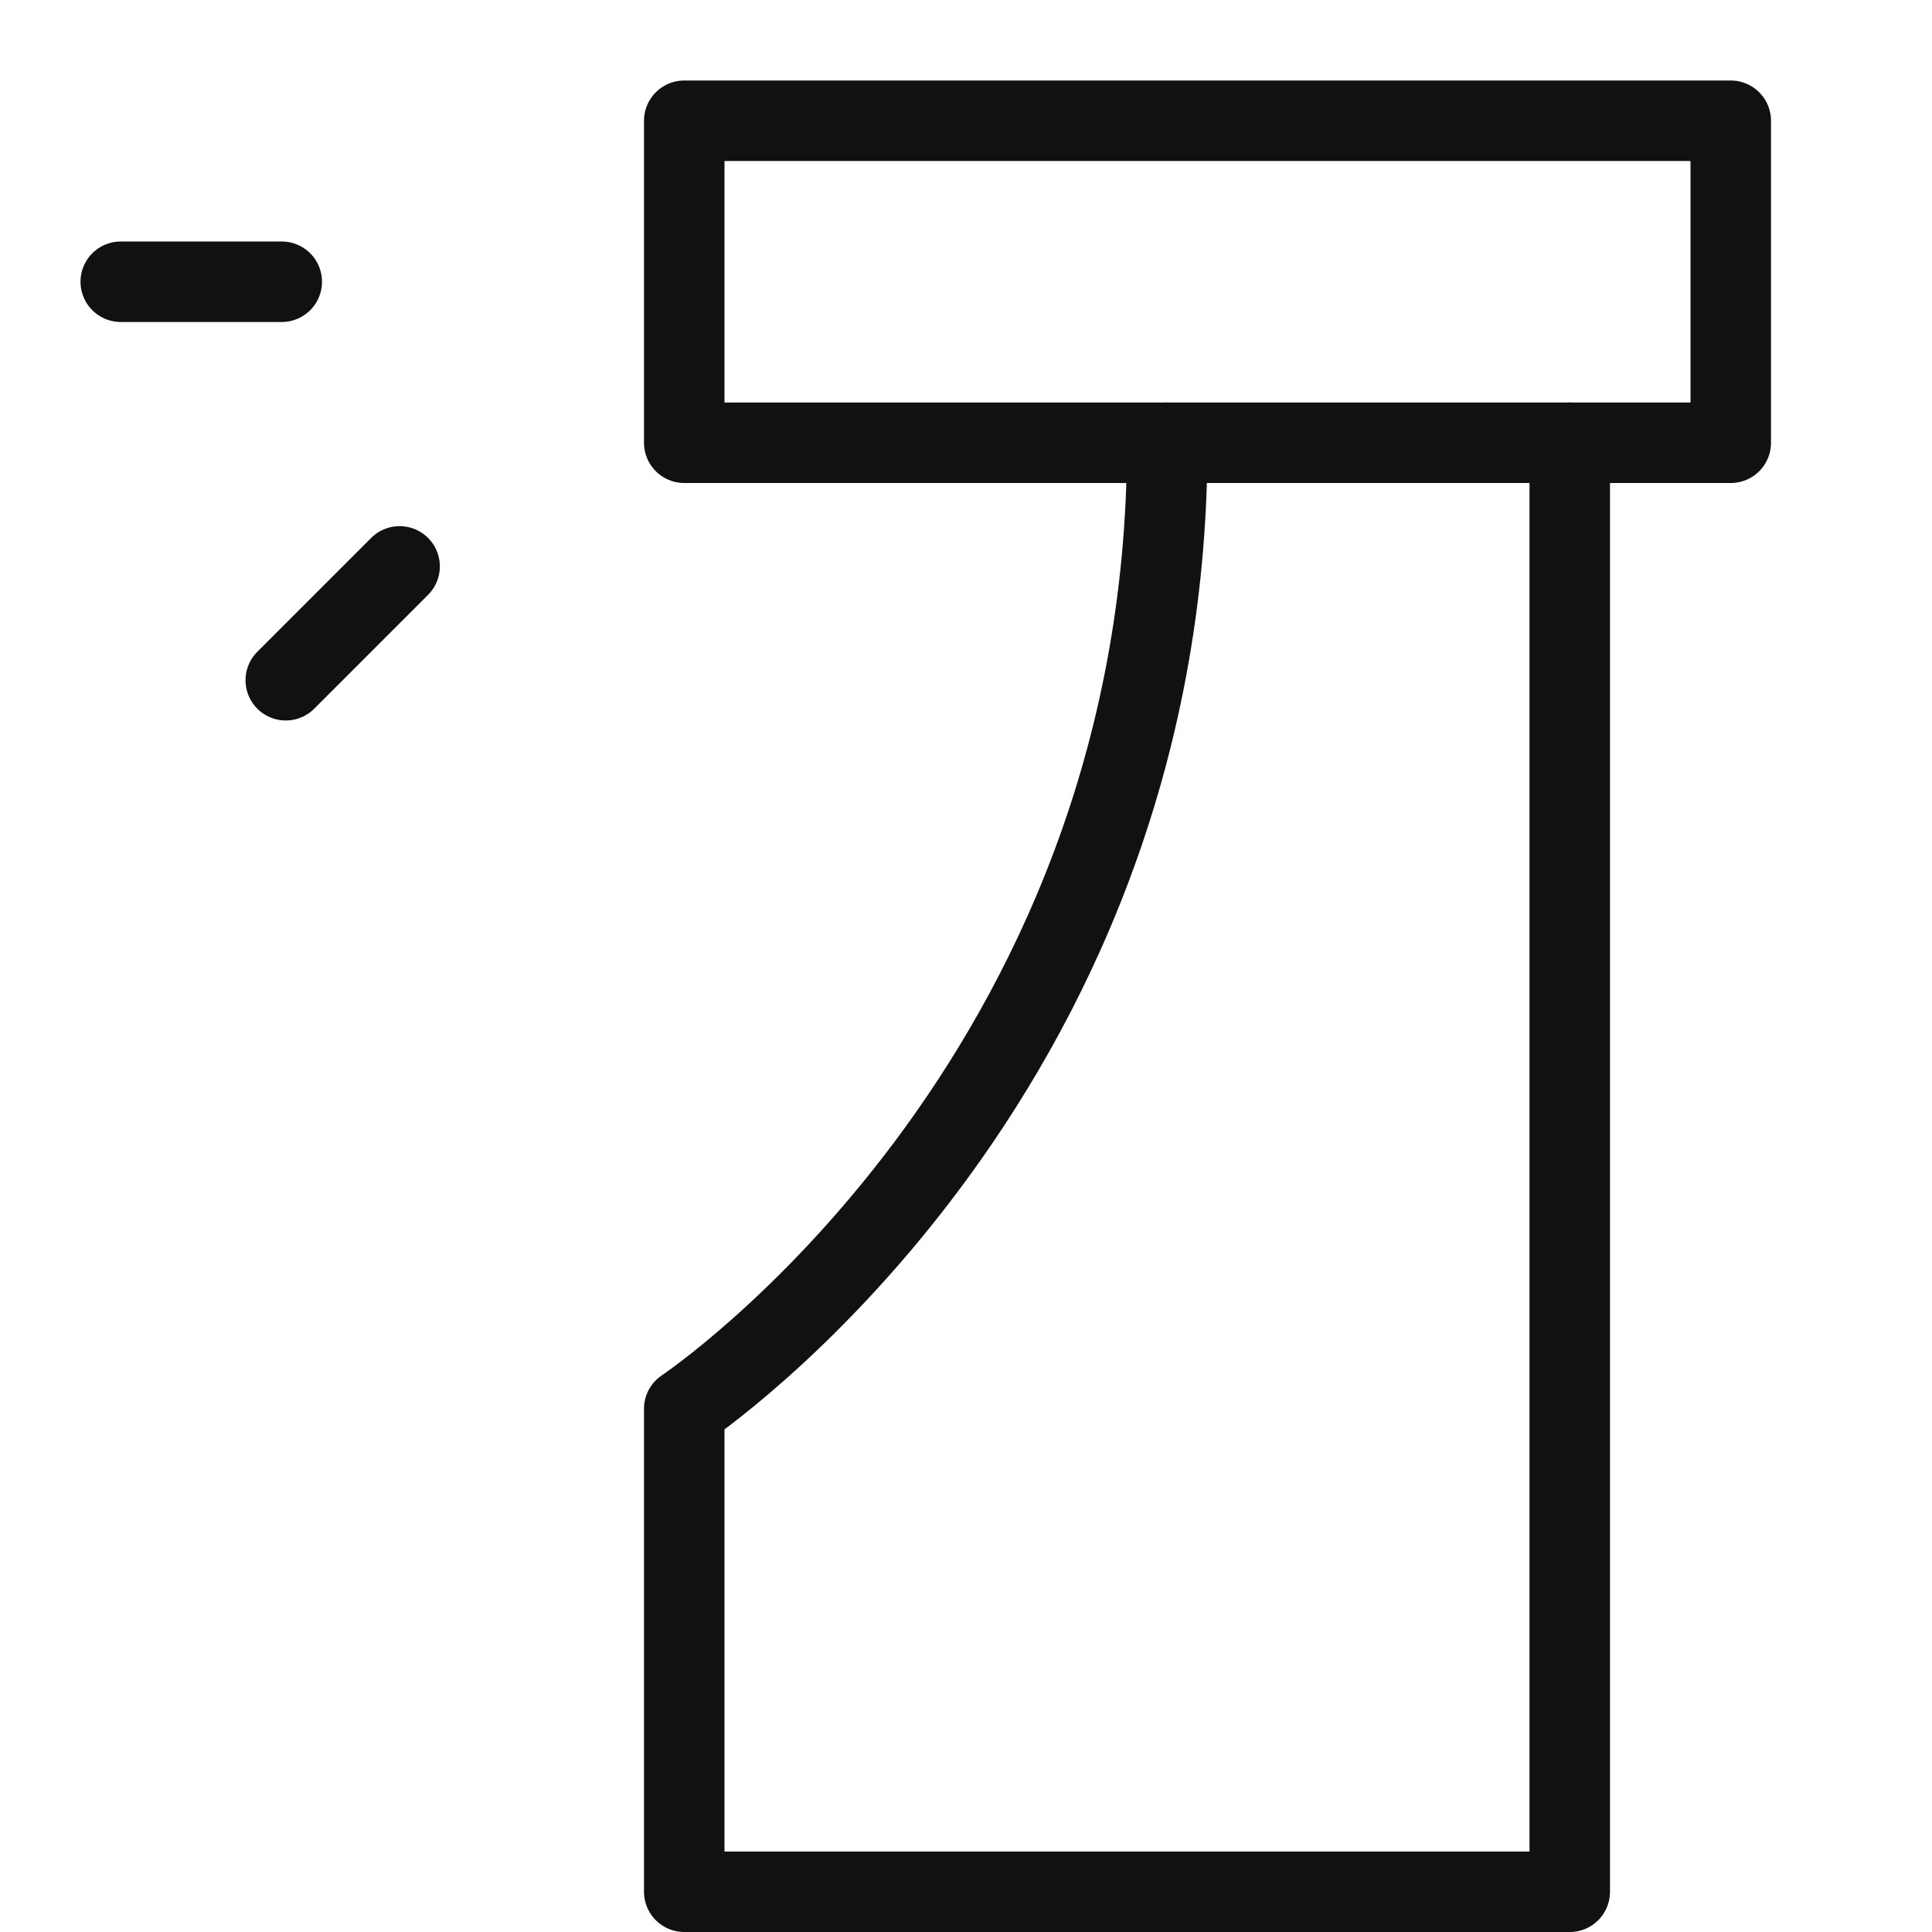 <svg width="24" height="24" viewBox="0 0 24 24" fill="none" xmlns="http://www.w3.org/2000/svg">
<path d="M21.5 1.5H8.5V5.5H21.5V1.5Z" stroke="#111111" stroke-miterlimit="10" stroke-linecap="round" stroke-linejoin="round"/>
<path d="M19.5 5.5V23.5H8.5V17.5C8.5 17.5 14.5 13.5 14.5 5.5" stroke="#111111" stroke-miterlimit="10" stroke-linecap="round" stroke-linejoin="round"/>
<path d="M1.5 3.5H3.5" stroke="#111111" stroke-miterlimit="10" stroke-linecap="round" stroke-linejoin="round"/>
<path d="M3.55 8.45L4.964 7.036" stroke="#111111" stroke-miterlimit="10" stroke-linecap="round" stroke-linejoin="round"/>
</svg>
